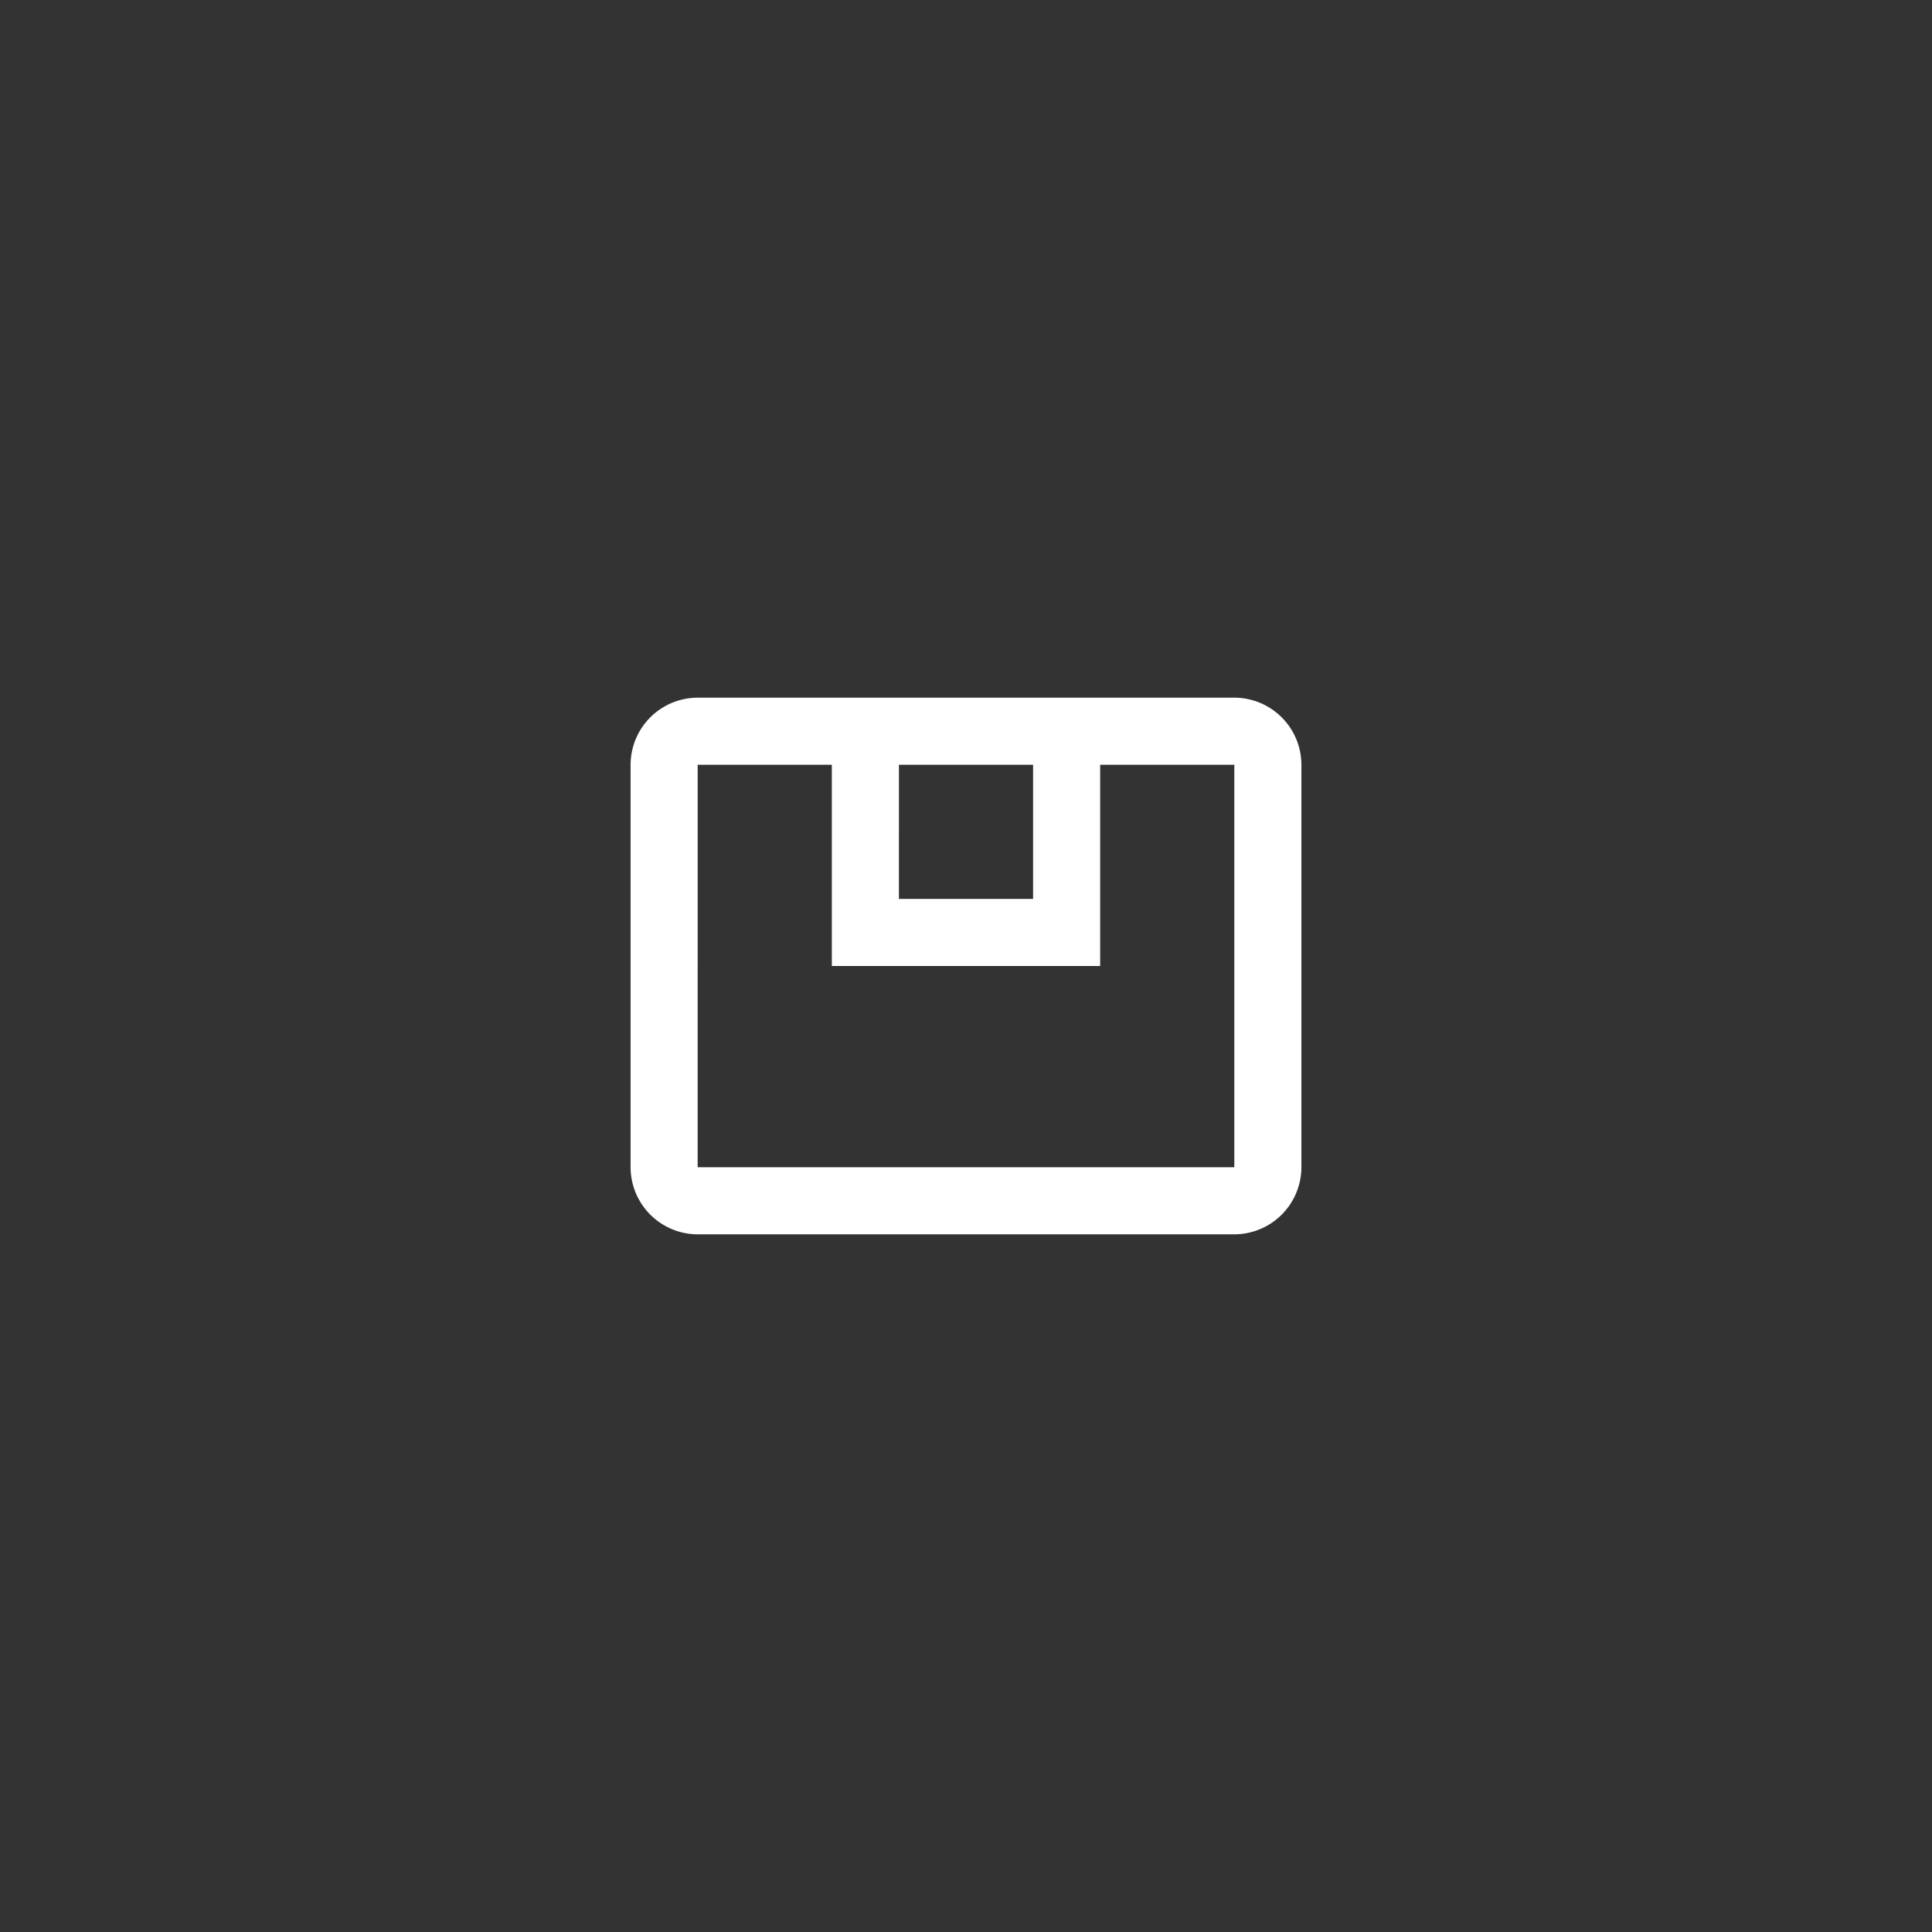 <svg xmlns="http://www.w3.org/2000/svg" xmlns:xlink="http://www.w3.org/1999/xlink" width="120" height="120" viewBox="0 0 120 120">
  <rect x="0" y="0" width="120" height="120" fill="#333333" stroke="none"/>
  <defs>
    <clipPath id="clip-path">
      <rect id="Rectangle_301" data-name="Rectangle 301" width="50" height="50" transform="translate(124 826)" fill="#fff"/>
    </clipPath>
  </defs>
  <g id="members-benefits-icon1" transform="translate(-89 -791)">
    <rect id="Rectangle_300" data-name="Rectangle 300" width="120" height="120" rx="60" transform="translate(89 791)" fill="rgba(0,136,255,0)"/>
    <g id="Mask_Group_13" data-name="Mask Group 13" clip-path="url(#clip-path)">
      <g id="package2-svgrepo-com" transform="translate(124 826)">
        <path id="Path_245" data-name="Path 245" d="M0,0H50V50H0Z" fill="none"/>
        <g id="Shopicon">
          <path id="Path_246" data-name="Path 246" d="M4.167,37.5a4.179,4.179,0,0,0,4.167,4.167H41.667A4.179,4.179,0,0,0,45.833,37.5v-25a4.179,4.179,0,0,0-4.167-4.167H8.333A4.179,4.179,0,0,0,4.167,12.5Zm16.667-25h8.333v8.333H20.833Zm-12.5,0h8.333V25H33.333V12.5h8.333v25H8.333Z" fill="#fff"/>
        </g>
      </g>
    </g>
  </g>
</svg>
